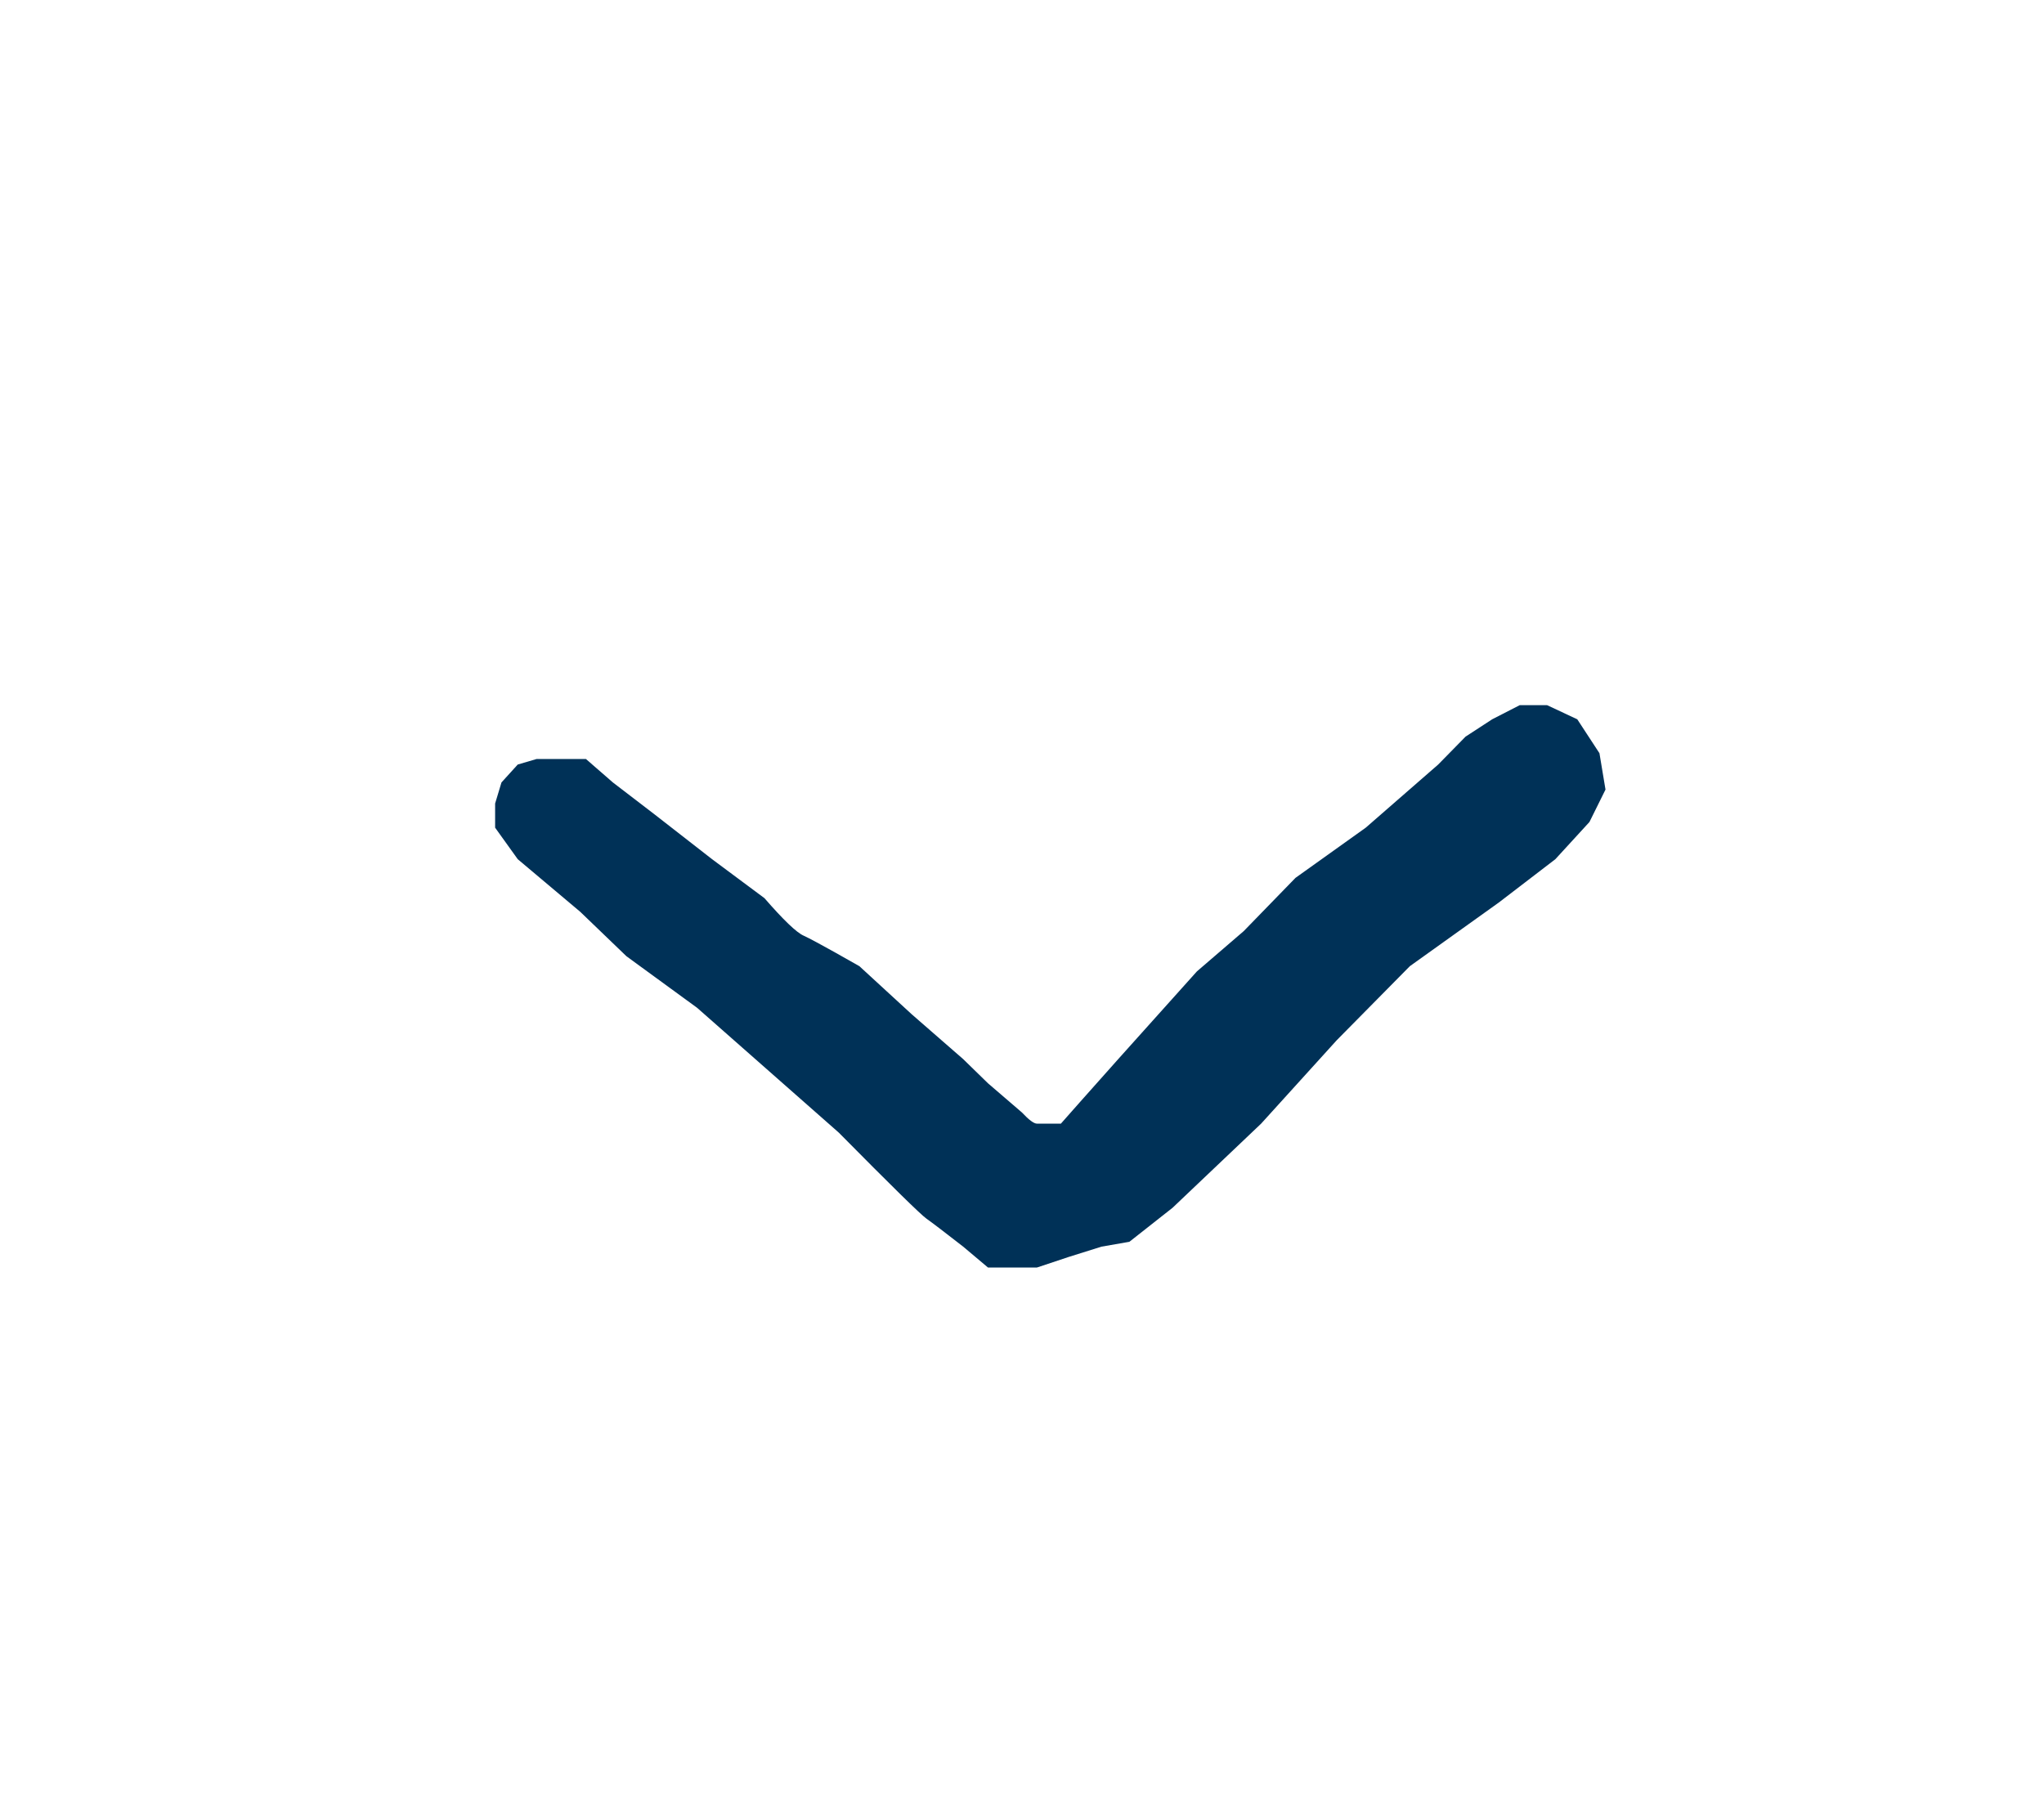 <?xml version="1.0" encoding="UTF-8"?>
<svg width="190px" height="167px" viewBox="0 0 190 167" version="1.1" xmlns="http://www.w3.org/2000/svg" xmlns:xlink="http://www.w3.org/1999/xlink">
    <title>Artboard</title>
    <g id="Artboard" stroke="none" stroke-width="1" fill="none" fill-rule="evenodd">
        <path d="M48.126,71.078 L49.88,70.563 L54.465,70.563 L56.97,72.743 L60.746,75.637 L66.191,79.878 L71.059,83.5 C72.828,85.534 74.041,86.696 74.7,86.987 C75.689,87.423 79.884,89.825 79.884,89.825 C79.884,89.825 84.745,94.292 84.745,94.292 C84.745,94.292 86.341,95.684 89.534,98.466 L91.836,100.71 L95,103.431 C95.644,104.12 96.108,104.464 96.393,104.464 C96.678,104.464 97.039,104.464 97.475,104.464 L98.615,104.464 L100.39,102.456 L103.942,98.466 L111.258,90.31 L115.613,86.562 C118.819,83.263 120.422,81.614 120.422,81.614 C120.422,81.614 122.599,80.059 126.953,76.948 L133.687,71.078 C135.381,69.35 136.229,68.485 136.229,68.485 C136.229,68.485 137.055,67.947 138.706,66.872 C140.412,65.996 141.265,65.559 141.265,65.559 C141.265,65.559 142.114,65.559 143.81,65.559 C145.68,66.434 146.616,66.872 146.616,66.872 C146.616,66.872 147.303,67.923 148.677,70.025 L149.239,73.405 L147.748,76.419 C145.635,78.725 144.578,79.878 144.578,79.878 C144.578,79.878 139.316,83.911 139.316,83.911 C139.316,83.911 136.561,85.882 131.052,89.825 L124.257,96.708 L117.227,104.464 L108.994,112.287 L104.982,115.448 L102.388,115.9 C100.345,116.541 99.323,116.862 99.323,116.862 C99.323,116.862 98.347,117.187 96.393,117.838 C95.351,117.838 94.634,117.838 94.243,117.838 C93.852,117.838 93.05,117.838 91.836,117.838 L89.534,115.9 C87.791,114.541 86.652,113.673 86.118,113.296 C85.583,112.919 82.865,110.251 77.964,105.293 L64.798,93.693 L58.231,88.901 L53.94,84.773 L48.126,79.878 L46.024,76.948 L46.024,74.702 L46.614,72.743 L48.126,71.078 Z" id="Path-222" fill="#003157"></path>
    </g>
</svg>